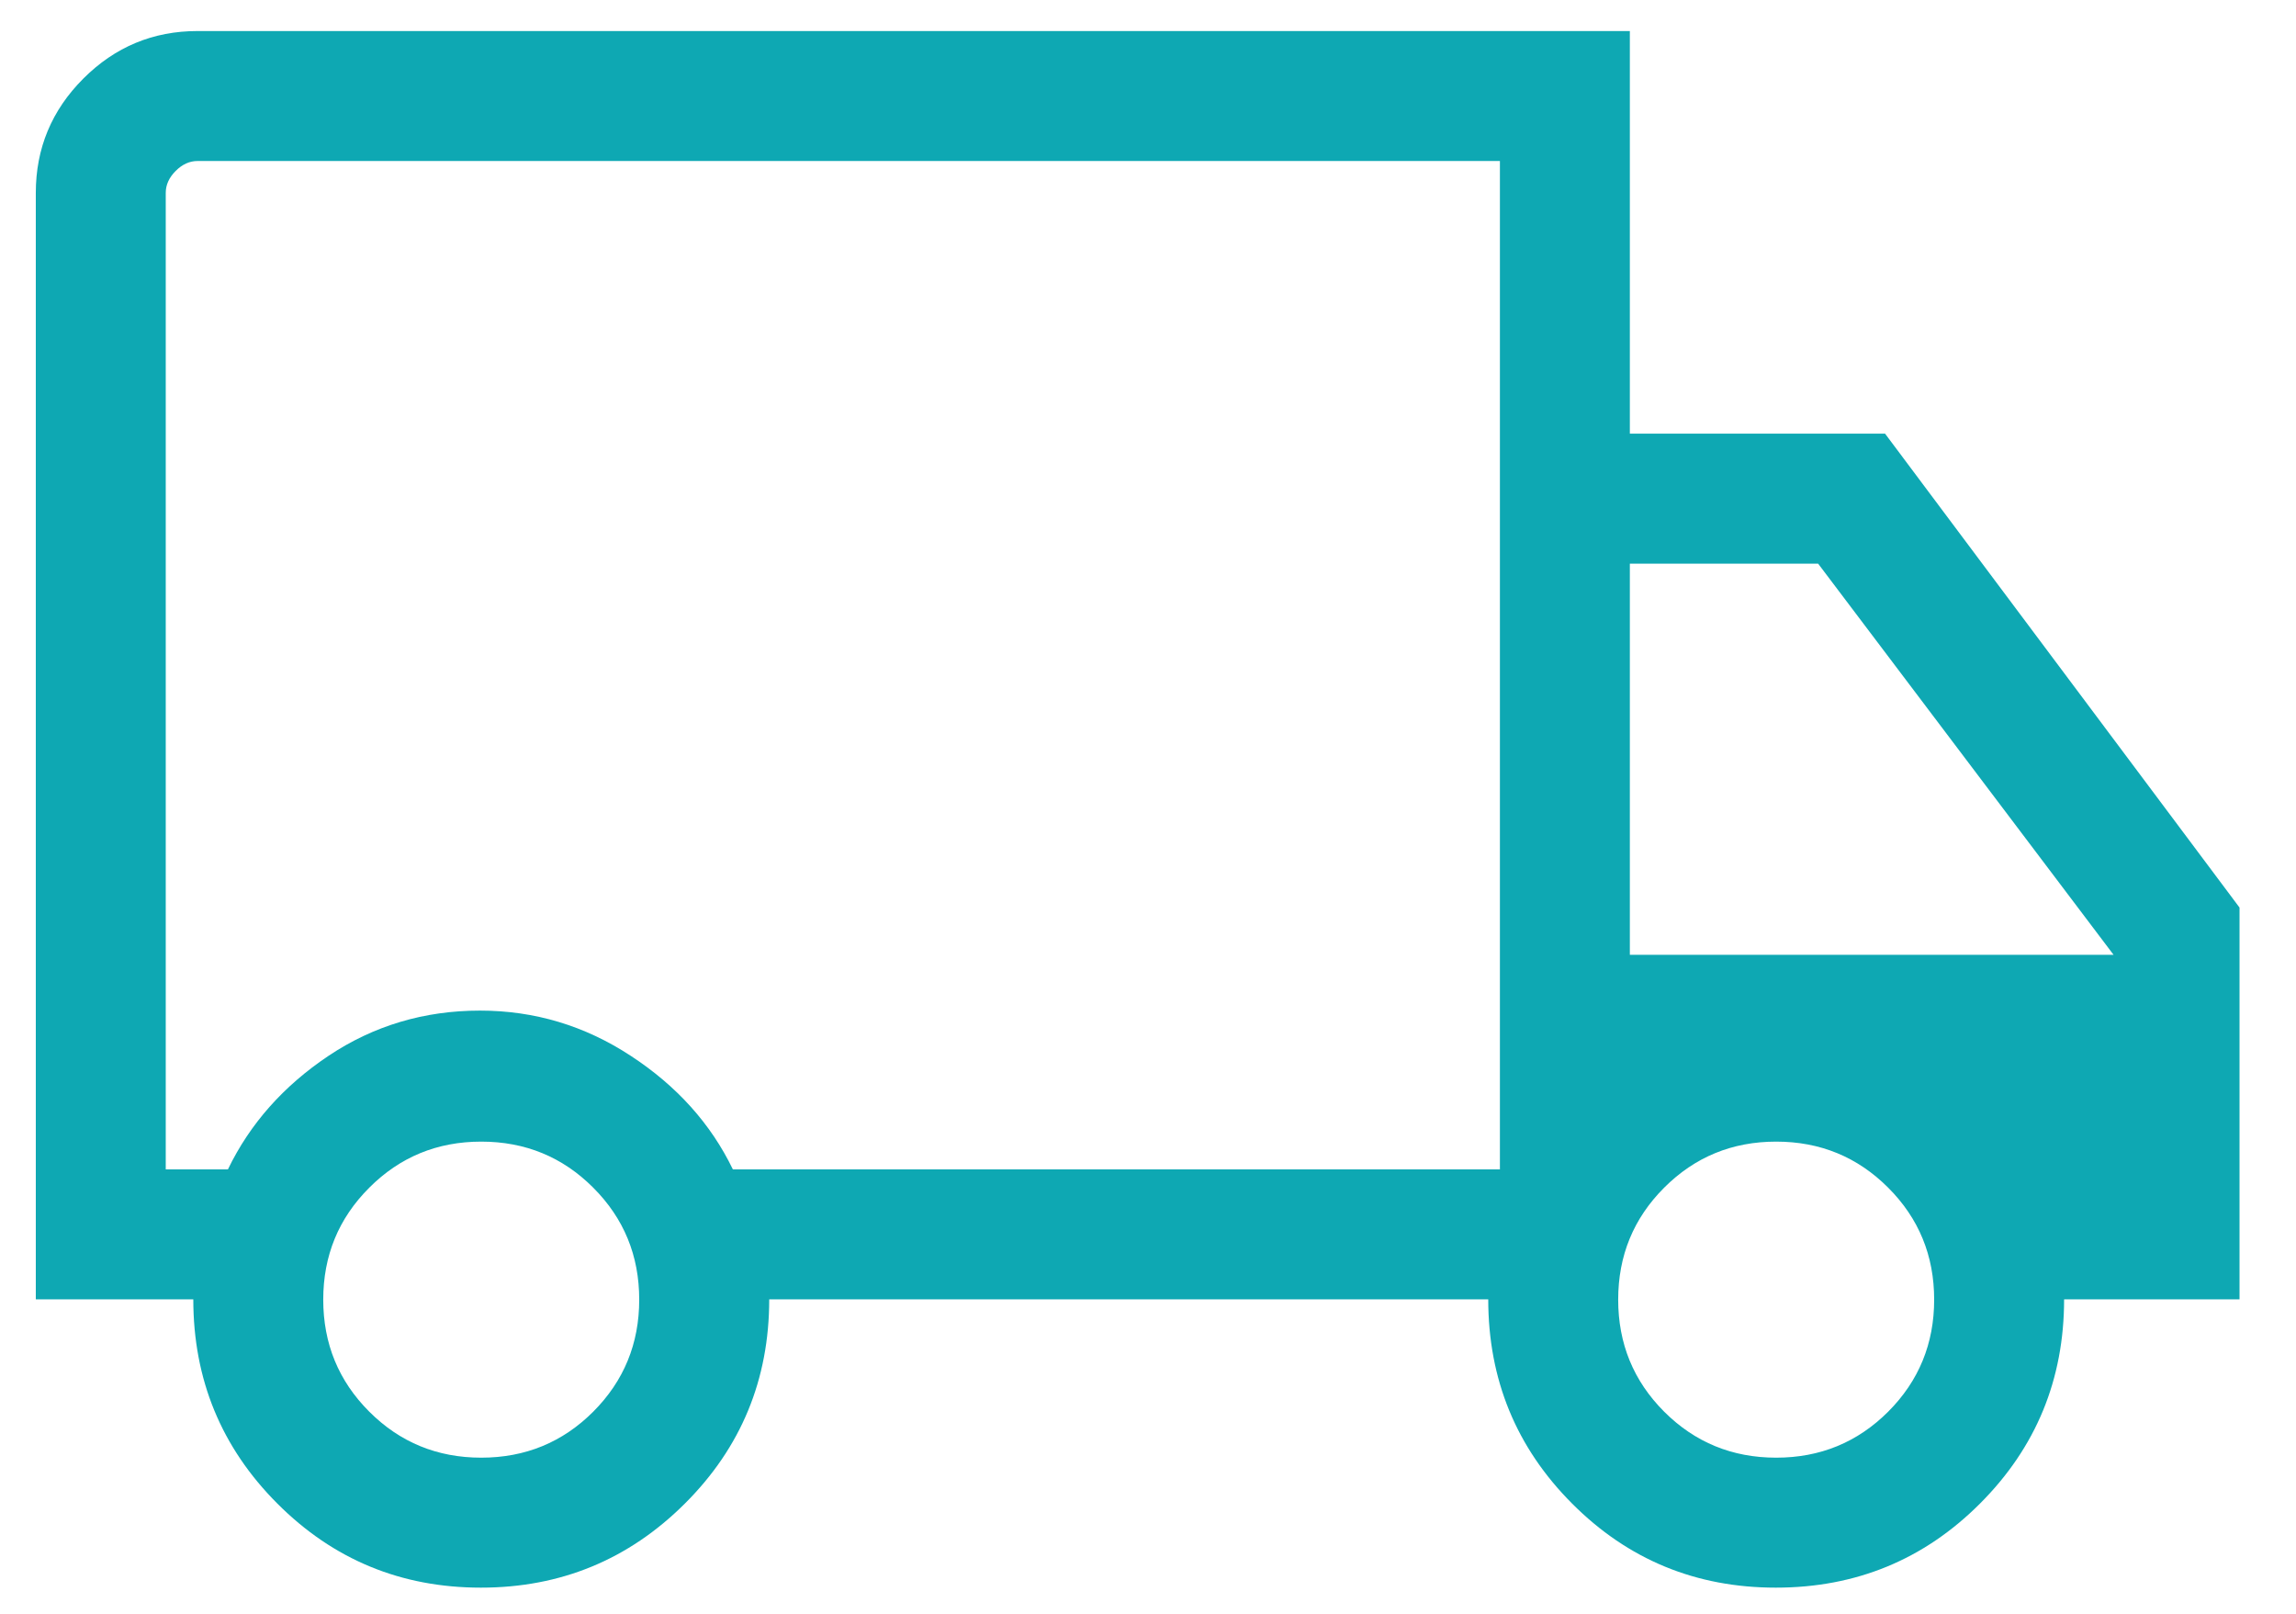 <svg width="37" height="26" viewBox="0 0 37 26" fill="none" xmlns="http://www.w3.org/2000/svg">
<path d="M7.75 25.579C6.465 25.579 5.371 25.128 4.469 24.224C3.567 23.321 3.115 22.224 3.115 20.934H0.577V3.107C0.577 2.391 0.832 1.777 1.343 1.266C1.854 0.755 2.467 0.5 3.184 0.5H26.265V6.987H30.378L36.09 14.622V20.934H33.263C33.263 22.224 32.811 23.321 31.908 24.224C31.005 25.128 29.908 25.579 28.617 25.579C27.33 25.579 26.235 25.128 25.334 24.224C24.433 23.321 23.983 22.224 23.983 20.934H12.396C12.396 22.226 11.942 23.323 11.036 24.225C10.13 25.128 9.034 25.579 7.75 25.579ZM7.755 23.485C8.464 23.485 9.066 23.238 9.56 22.744C10.054 22.249 10.301 21.648 10.301 20.939C10.301 20.23 10.054 19.629 9.56 19.135C9.066 18.64 8.464 18.393 7.755 18.393C7.047 18.393 6.445 18.64 5.951 19.135C5.456 19.629 5.209 20.23 5.209 20.939C5.209 21.648 5.456 22.249 5.951 22.744C6.445 23.238 7.047 23.485 7.755 23.485ZM2.671 18.84H3.673C4.028 18.105 4.569 17.496 5.295 17.01C6.022 16.525 6.836 16.282 7.735 16.282C8.614 16.282 9.424 16.525 10.165 17.011C10.907 17.496 11.455 18.106 11.81 18.84H24.171V2.594H3.184C3.055 2.594 2.938 2.647 2.831 2.754C2.724 2.861 2.671 2.979 2.671 3.107V18.84ZM28.623 23.485C29.332 23.485 29.933 23.238 30.428 22.744C30.922 22.249 31.169 21.648 31.169 20.939C31.169 20.23 30.922 19.629 30.428 19.135C29.933 18.64 29.332 18.393 28.623 18.393C27.914 18.393 27.313 18.64 26.818 19.135C26.324 19.629 26.077 20.23 26.077 20.939C26.077 21.648 26.324 22.249 26.818 22.744C27.313 23.238 27.914 23.485 28.623 23.485ZM26.265 15.383H34.06L29.299 9.081H26.265V15.383Z" fill="#0EA8B3"/>
</svg>
